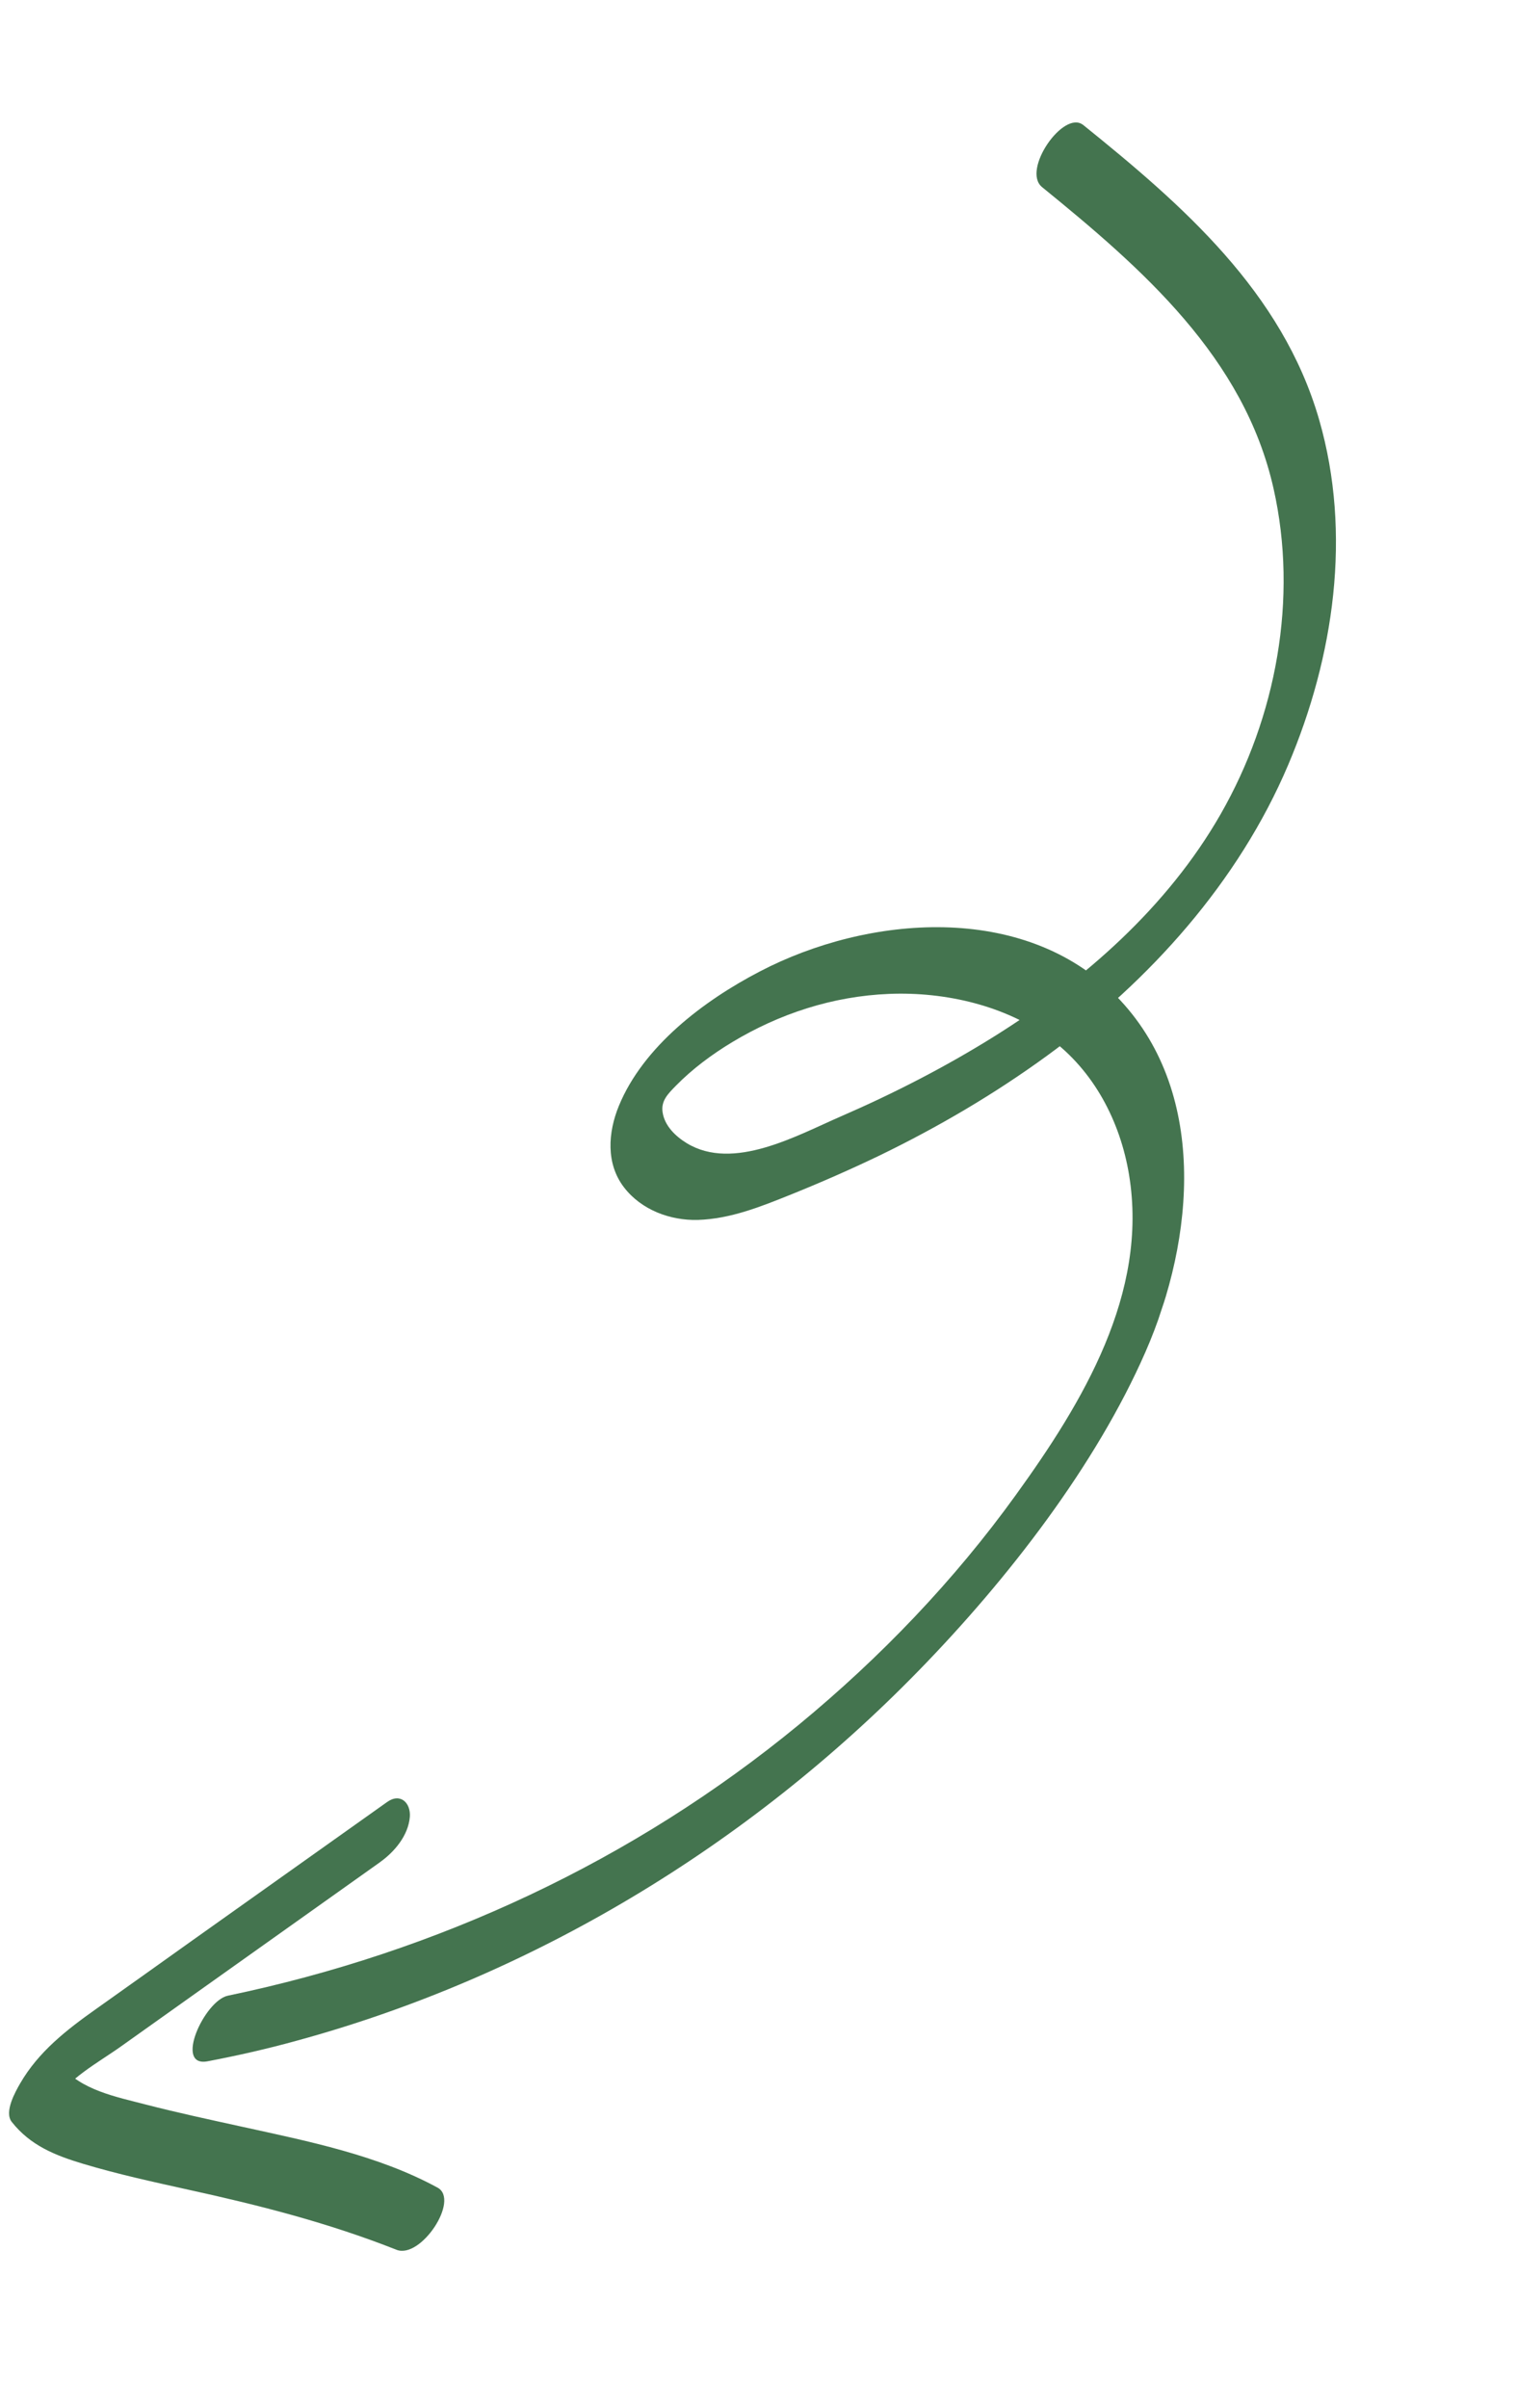 <?xml version="1.0" encoding="UTF-8"?> <svg xmlns="http://www.w3.org/2000/svg" width="143" height="227" viewBox="0 0 143 227" fill="none"><g clip-path="url(#clip0_566_5270)"><path d="M102.144 11.757C111.572 19.35 120.948 27.521 124.431 39.568C127.535 50.335 125.829 61.931 121.517 72.1C116.818 83.172 108.457 92.466 98.796 99.51C93.827 103.134 88.521 106.245 82.989 108.93C80.239 110.252 77.431 111.484 74.602 112.623C71.772 113.761 68.901 114.92 65.824 115.015C63.193 115.083 60.488 114.06 58.863 111.947C57.139 109.713 57.351 106.76 58.373 104.269C60.683 98.641 66.407 94.325 71.677 91.587C81.864 86.273 96.561 85.03 105.271 93.887C113.981 102.745 112.724 116.78 108.05 127.458C103.377 138.136 95.101 148.857 86.629 157.537C70.555 174.017 50.209 186.348 27.939 192.412C25.183 193.172 22.401 193.802 19.597 194.337C16.379 194.961 19.277 188.62 21.497 188.153C41.243 184.046 59.755 175.438 75.349 162.609C83.041 156.273 90.007 149.014 95.828 140.937C102.121 132.231 108.344 121.946 106.5 110.759C105.671 105.73 103.182 100.952 99.021 97.889C94.859 94.827 89.212 93.49 83.872 93.705C78.532 93.92 73.498 95.583 69.053 98.263C67.148 99.412 65.311 100.776 63.748 102.37C63.029 103.11 62.337 103.77 62.5 104.856C62.685 106.141 63.721 107.132 64.782 107.782C69.18 110.452 75.179 107.048 79.331 105.249C84.323 103.082 89.177 100.591 93.796 97.706C102.26 92.414 110.12 85.522 115.131 76.774C120.389 67.6 122.463 56.424 120.132 46.071C117.357 33.684 107.719 25.303 98.296 17.641C96.341 16.047 100.331 10.314 102.171 11.783L102.176 11.767L102.144 11.757Z" fill="#44744F"></path><path d="M35.858 175.56L19.376 187.273L11.442 192.916C9.238 194.49 6.362 195.979 4.967 198.381L5.778 194.736C7.597 197.054 11.005 197.699 13.695 198.402C16.741 199.188 19.829 199.849 22.913 200.526C29.094 201.884 35.66 203.194 41.276 206.252C43.393 207.411 39.692 213.012 37.401 212.11C30.966 209.567 24.464 207.91 17.725 206.437C14.416 205.702 11.102 204.984 7.84 204.004C5.182 203.206 2.865 202.278 1.104 200.049C0.368 199.105 1.458 197.196 1.914 196.404C3.639 193.431 6.284 191.375 9.054 189.413C12.103 187.247 15.152 185.081 18.206 182.899L36.52 169.891C37.779 168.999 38.762 169.99 38.658 171.302C38.513 173.053 37.212 174.595 35.837 175.571L35.858 175.56Z" fill="#44744F"></path></g><defs><clipPath id="clip0_566_5270"><rect width="212.271" height="79.354" fill="white" transform="matrix(-0.316 0.949 0.949 0.316 67.023 0)"></rect></clipPath></defs></svg> 